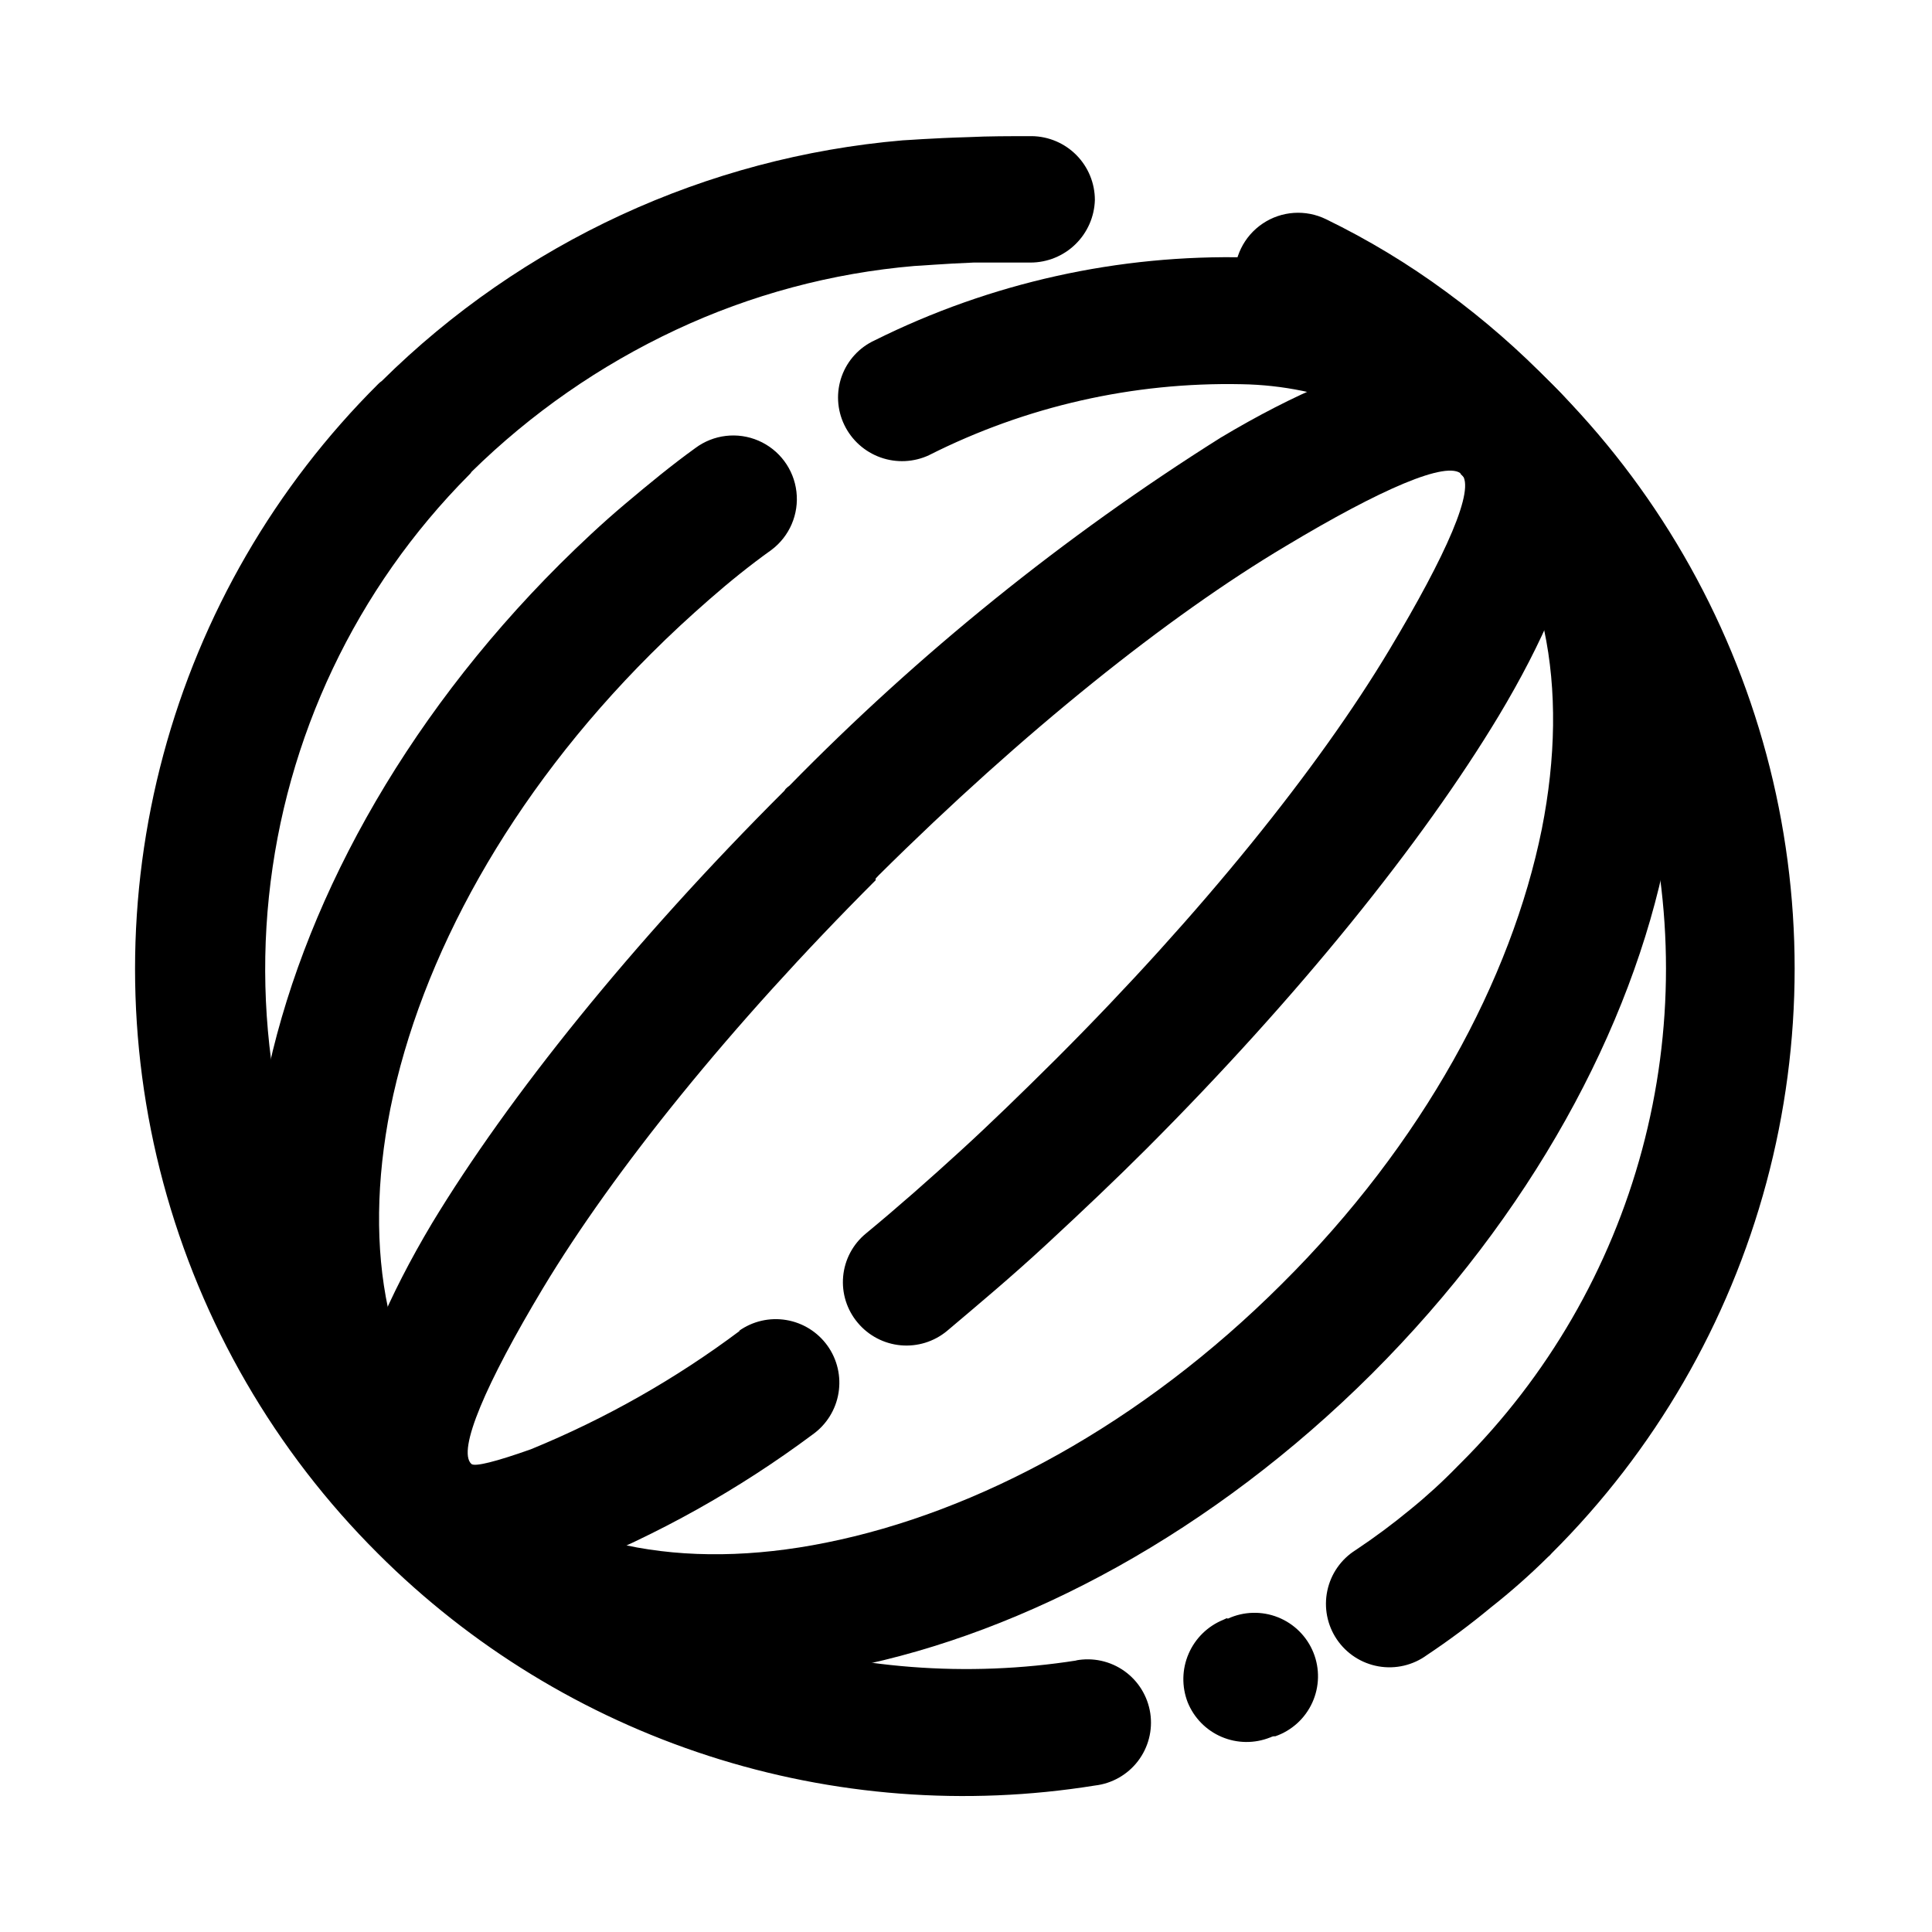 <?xml version="1.0" encoding="UTF-8"?>
<!-- Uploaded to: ICON Repo, www.svgrepo.com, Generator: ICON Repo Mixer Tools -->
<svg fill="#000000" width="800px" height="800px" version="1.1" viewBox="144 144 512 512" xmlns="http://www.w3.org/2000/svg">
 <g>
  <path d="m480.61 232.33c-5.402-2.648-8.98-7.973-9.387-13.973-0.41-6 2.414-11.762 7.406-15.113 4.988-3.356 11.391-3.789 16.793-1.145 11.176 5.434 21.832 11.875 31.84 19.246 9.992 7.32 19.348 15.48 27.961 24.383 27.273 27.16 46.898 61.035 56.887 98.203 9.988 37.172 9.988 76.32 0 113.49-9.988 37.172-29.613 71.047-56.887 98.203-0.297 0.371-0.637 0.711-1.008 1.008-4.637 4.586-9.672 9.07-15.113 13.352-5.434 4.512-11.102 8.73-16.98 12.645-3.688 2.688-8.312 3.762-12.809 2.973-4.496-0.789-8.477-3.367-11.035-7.148s-3.469-8.438-2.523-12.902c0.941-4.469 3.656-8.359 7.527-10.781 5.019-3.34 9.859-6.941 14.508-10.781 4.352-3.531 8.488-7.316 12.395-11.336l0.855-0.855c23.078-22.984 39.68-51.648 48.129-83.102 8.449-31.453 8.449-64.578 0-96.031-8.449-31.453-25.051-60.121-48.129-83.102v-0.254c-7.254-7.625-15.16-14.605-23.629-20.855-8.445-6.148-17.414-11.543-26.801-16.121zm-11.188 340.62c4.184-1.926 8.977-2.051 13.254-0.352 4.281 1.703 7.676 5.086 9.395 9.359 1.719 4.269 1.609 9.062-0.301 13.254-1.906 4.188-5.449 7.414-9.801 8.922h-0.453c-0.305 0.043-0.594 0.145-0.855 0.305h-0.051c-4.137 1.656-8.762 1.605-12.859-0.141-4.102-1.746-7.34-5.047-9.008-9.18-1.609-4.16-1.516-8.785 0.258-12.875 1.77-4.09 5.082-7.32 9.215-8.992l0.855-0.402zm-40.305 11.082c4.477-0.848 9.105 0.16 12.824 2.793 3.719 2.633 6.203 6.668 6.891 11.172 0.684 4.504-0.492 9.09-3.262 12.711-2.766 3.617-6.887 5.957-11.414 6.477-34.27 5.512-69.363 2.816-102.39-7.867-33.027-10.688-63.047-29.055-87.594-53.598-27.277-27.156-46.898-61.031-56.887-98.203-9.992-37.168-9.992-76.316 0-113.49 9.988-37.172 29.609-71.047 56.887-98.203 0.301-0.32 0.641-0.609 1.008-0.855 37.152-36.758 86.02-59.328 138.09-63.781 0.754 0 7.203-0.555 17.582-0.855 5.039-0.25 10.531-0.25 16.574-0.25v-0.004c4.457 0.055 8.711 1.859 11.84 5.027 3.133 3.172 4.887 7.445 4.887 11.898-0.129 4.434-1.98 8.645-5.16 11.738-3.176 3.094-7.434 4.828-11.867 4.84h-15.113c-7.758 0.301-14.812 0.906-15.668 0.906h-0.004c-21.906 1.867-43.312 7.602-63.227 16.93-20.031 9.379-38.324 22.086-54.109 37.582-0.191 0.32-0.43 0.609-0.707 0.855-29.938 30.102-48.652 69.551-53.031 111.78-4.379 42.227 5.848 84.68 28.977 120.28 23.125 35.602 57.754 62.203 98.117 75.367 28.078 9.012 57.875 11.324 87.008 6.75z"/>
  <path d="m390.22 264.62c-4.043 1.887-8.672 2.106-12.875 0.605-4.207-1.5-7.652-4.594-9.594-8.617-1.949-4.035-2.195-8.684-0.68-12.902s4.668-7.648 8.742-9.516c30.695-15.289 64.668-22.828 98.949-21.965 31.539 1.715 59.652 12.645 80.609 33.605 30.684 30.582 40.305 75.973 30.23 124.49-9.219 46.25-35.973 95.723-78.039 137.74-42.074 41.914-91.75 68.613-138.1 77.832-48.668 9.723-94.211 0.402-124.89-30.23-30.684-30.582-40.055-75.973-30.23-124.49 9.32-46.297 35.973-95.719 78.043-137.69 5.34-5.289 11.082-10.73 17.434-16.07 6.348-5.34 12.09-10.078 18.438-14.66 4.82-3.602 11.199-4.356 16.73-1.977 5.527 2.379 9.371 7.523 10.074 13.504 0.707 5.977-1.832 11.875-6.652 15.477-5.644 4.031-11.133 8.465-16.426 13.098-5.289 4.637-10.078 9.02-15.566 14.508-37.332 37.285-60.91 80.41-68.973 120.46-7.457 37.734-1.16 72.094 21.059 94.059 22.168 22.117 56.578 28.566 94.312 20.957 40.305-8.062 83.684-31.438 120.91-68.617 37.332-37.082 60.809-80.609 68.871-120.51 7.457-37.633 1.16-71.945-21.059-94.062v0.004c-15.832-14.977-36.699-23.48-58.492-23.832-28.73-0.605-57.172 5.848-82.828 18.793z"/>
  <path d="m339.79 496.73c3.633-2.598 8.152-3.648 12.559-2.914 4.41 0.73 8.344 3.184 10.945 6.816 2.598 3.637 3.648 8.152 2.914 12.562-0.73 4.406-3.184 8.344-6.82 10.941-19.586 14.598-40.992 26.57-63.68 35.621-22.016 7.91-39.902 7.152-51.137-4.031-16.121-15.922-9.523-48.266 13.957-87.613 20.152-33.301 52.898-74.211 93.355-114.57l0.301-0.453c0.305-0.32 0.641-0.605 1.008-0.855 34.344-35.086 72.676-66.027 114.21-92.199 39.297-23.527 71.742-30.23 87.863-14.055 16.121 16.07 9.523 48.418-14.105 87.762-20.152 33.453-52.898 74.211-93.355 114.72-7.91 7.91-16.828 16.375-26.348 25.191-9.527 8.816-17.988 15.871-26.504 23.074-3.426 2.832-7.836 4.195-12.262 3.789s-8.516-2.547-11.367-5.957c-2.887-3.41-4.285-7.84-3.879-12.293s2.586-8.555 6.047-11.387c8.363-6.902 16.879-14.41 25.191-22.016 7.508-6.852 16.02-15.113 25.191-24.234 38.641-38.641 69.574-77.133 88.316-108.42 15.113-25.191 22.922-42.824 19.145-46.551-3.727-3.727-21.312 3.879-46.652 19.094-31.137 18.539-69.426 49.121-107.77 87.16l-0.855 0.906v0.453c-38.492 38.492-69.426 76.98-88.168 108.12-15.113 25.191-22.773 42.977-18.992 46.551 0.855 0.855 6.602-0.605 15.82-3.879h-0.004c19.734-8.082 38.355-18.645 55.418-31.438z"/>
 </g>
</svg>